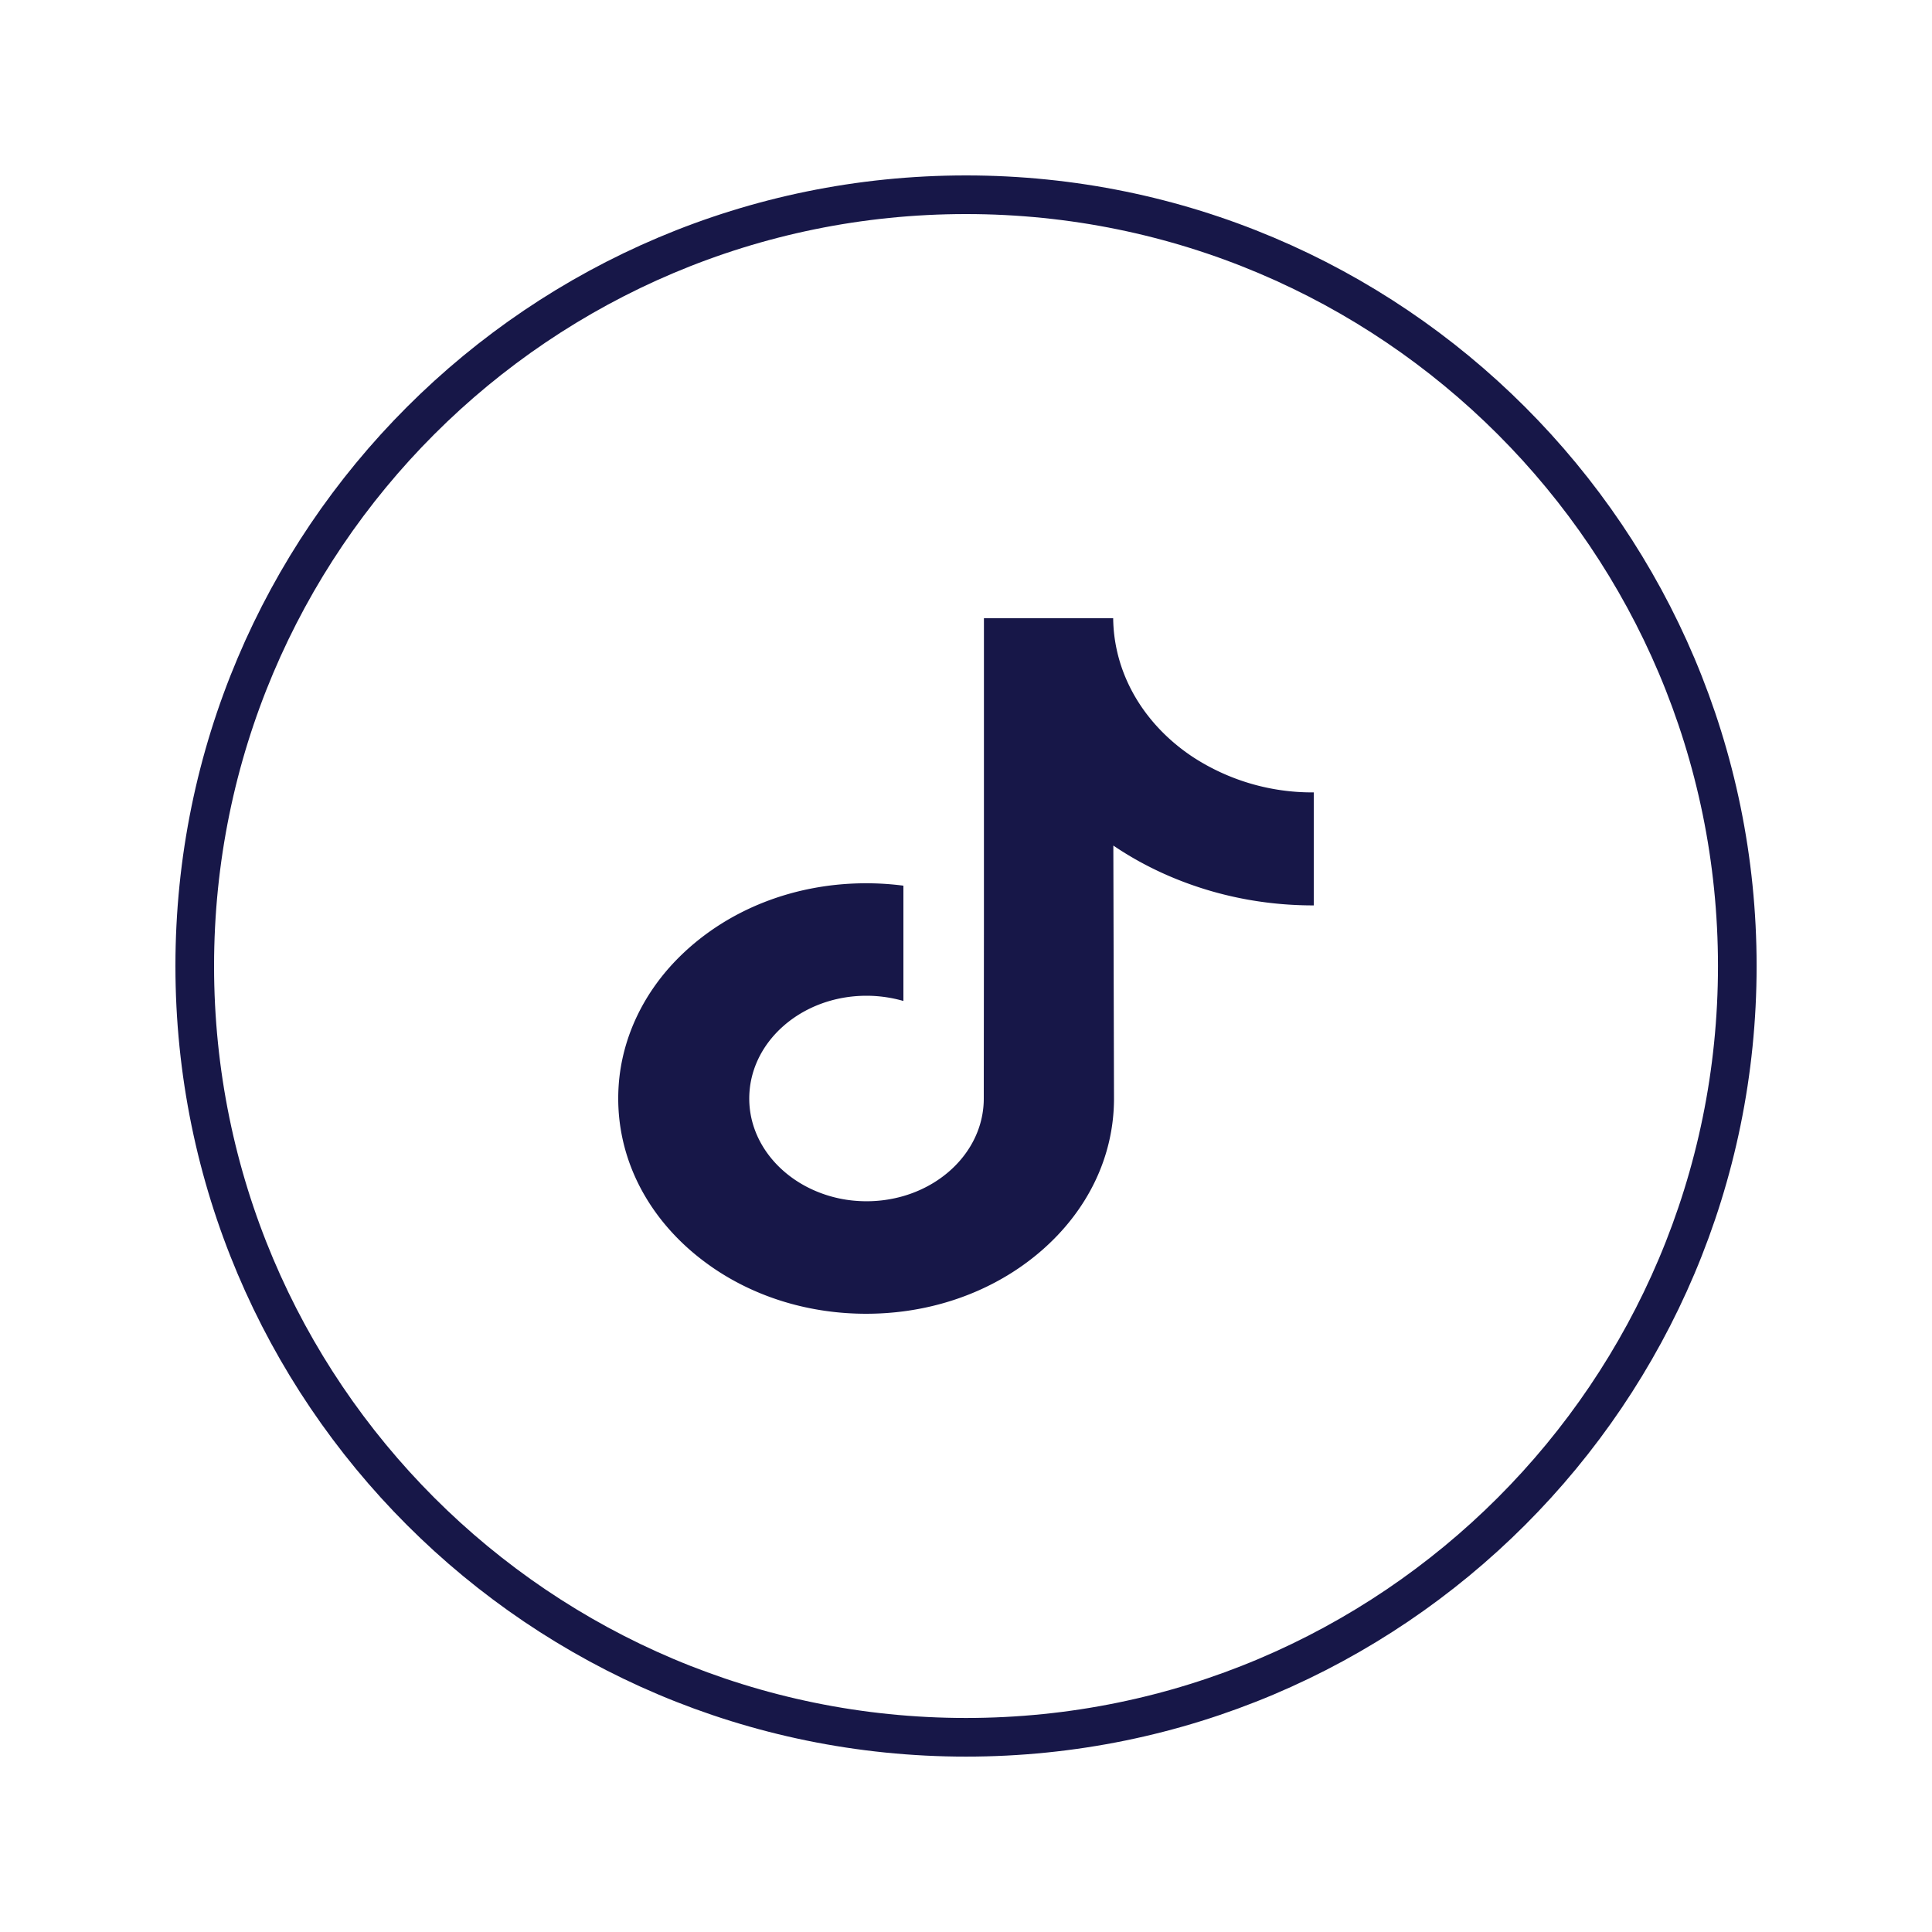<svg width="50" height="50" fill="none" xmlns="http://www.w3.org/2000/svg"><path d="M44.961 25c0-11.024-8.937-19.96-19.961-19.96S5.04 13.975 5.04 25c0 11.024 8.936 19.961 19.96 19.961 11.024 0 19.961-8.937 19.961-19.961Z" stroke="#171748" stroke-linecap="round" stroke-linejoin="round" class="stroke"/><path d="M33.99 20.507a5.643 5.643 0 0 1-3.119-.916c-.995-.659-1.71-1.626-1.962-2.74a4.037 4.037 0 0 1-.1-.851h-3.345v8.03l-.004 4.4c0 1.176-.872 2.173-2.08 2.524-.35.101-.73.15-1.124.13a3.321 3.321 0 0 1-1.385-.373c-.872-.458-1.464-1.29-1.48-2.241-.025-1.487 1.343-2.7 3.034-2.7.334 0 .655.049.955.135v-2.984a7.475 7.475 0 0 0-.965-.062c-1.85 0-3.582.676-4.82 1.894-.935.92-1.496 2.094-1.583 3.326-.113 1.617.56 3.155 1.867 4.29.192.166.394.32.604.463 1.12.757 2.49 1.168 3.932 1.168.326 0 .648-.021.965-.062 1.347-.176 2.59-.718 3.572-1.57 1.205-1.047 1.871-2.436 1.878-3.915l-.017-6.57c.575.39 1.204.713 1.879.963 1.05.39 2.163.587 3.308.586v-2.926l-.01.001Z" fill="#171748" class="fill"/></svg>